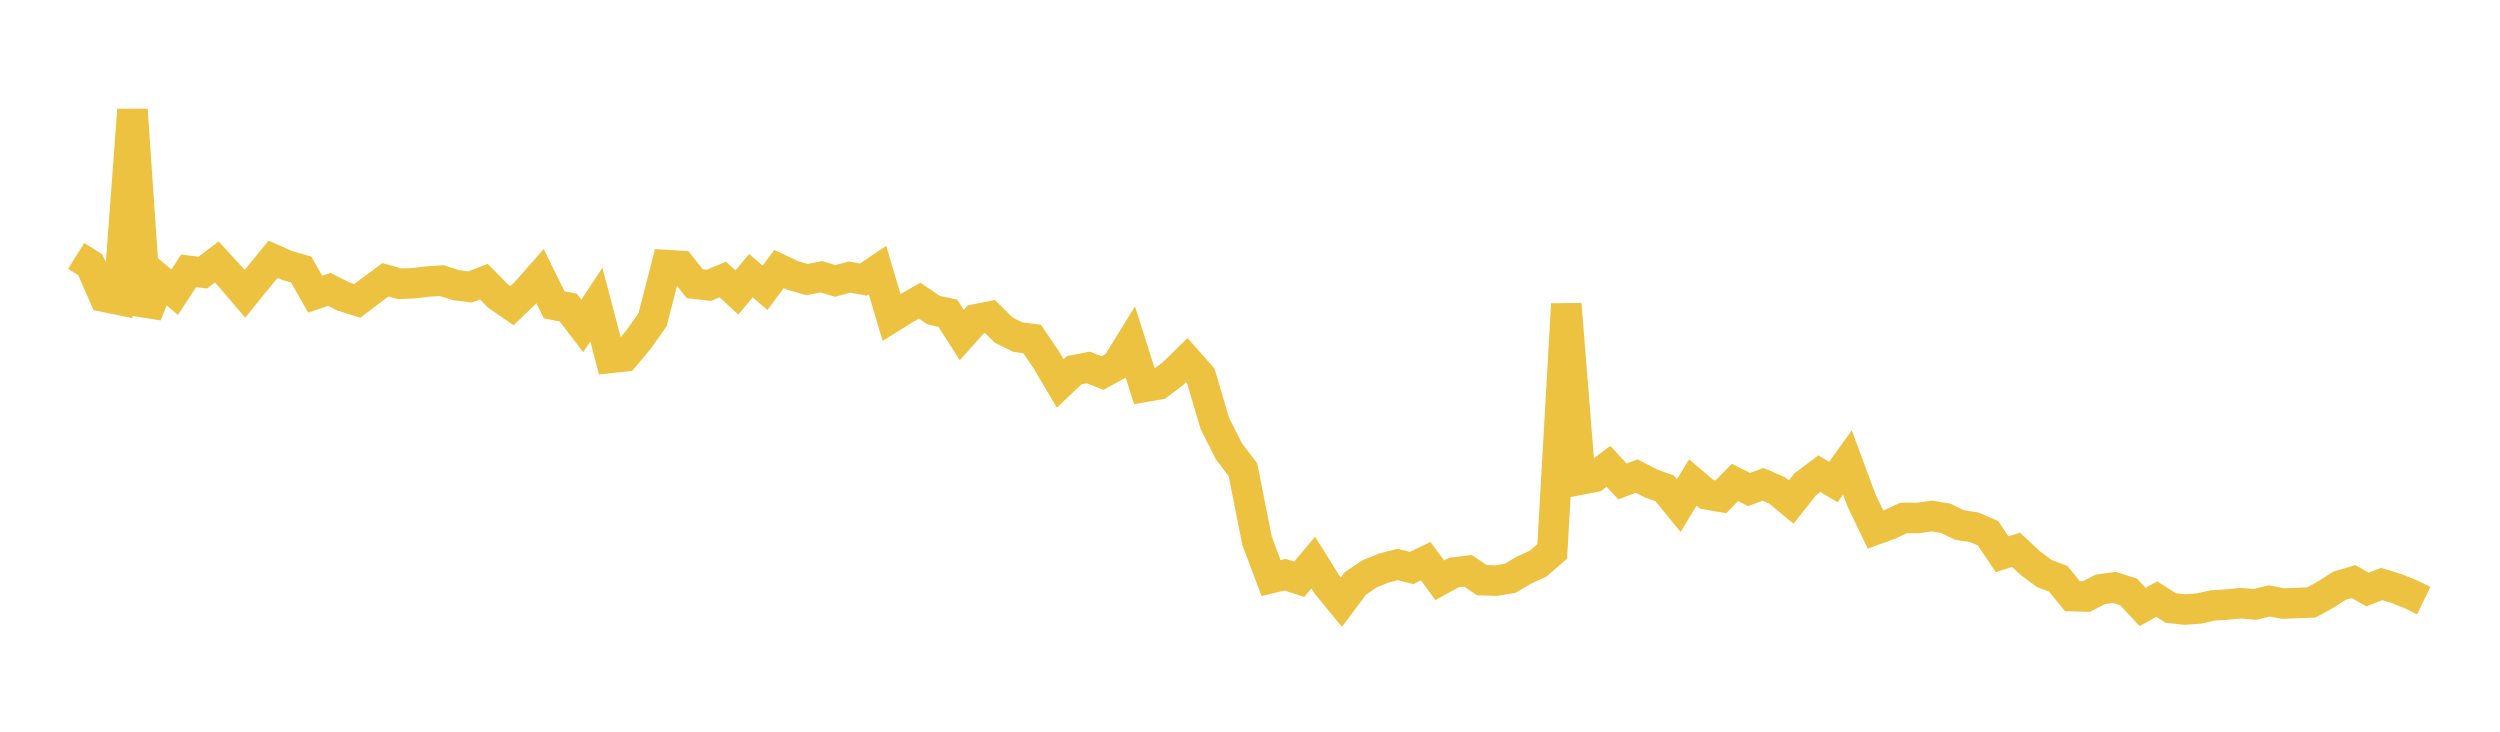 <svg width="164" height="48" xmlns="http://www.w3.org/2000/svg" xmlns:xlink="http://www.w3.org/1999/xlink"><path fill="none" stroke="rgb(237,194,64)" stroke-width="2" d="M5,16.788L5.922,17.368L6.844,19.469L7.766,19.658L8.689,7.2L9.611,20.643L10.533,18.385L11.455,19.166L12.377,17.767L13.299,17.884L14.222,17.185L15.144,18.195L16.066,19.275L16.988,18.139L17.91,17.01L18.832,17.417L19.754,17.682L20.677,19.295L21.599,18.982L22.521,19.446L23.443,19.734L24.365,19.037L25.287,18.355L26.21,18.616L27.132,18.581L28.054,18.47L28.976,18.408L29.898,18.702L30.82,18.826L31.743,18.477L32.665,19.414L33.587,20.05L34.509,19.165L35.431,18.12L36.353,19.998L37.275,20.174L38.198,21.38L39.12,19.982L40.042,23.48L40.964,23.38L41.886,22.277L42.808,20.975L43.731,17.389L44.653,17.445L45.575,18.613L46.497,18.716L47.419,18.336L48.341,19.19L49.263,18.083L50.186,18.879L51.108,17.648L52.03,18.083L52.952,18.34L53.874,18.154L54.796,18.43L55.719,18.176L56.641,18.34L57.563,17.717L58.485,20.822L59.407,20.25L60.329,19.723L61.251,20.349L62.174,20.544L63.096,21.983L64.018,20.948L64.94,20.762L65.862,21.67L66.784,22.118L67.707,22.235L68.629,23.597L69.551,25.155L70.473,24.282L71.395,24.105L72.317,24.473L73.24,23.968L74.162,22.477L75.084,25.379L76.006,25.217L76.928,24.528L77.85,23.624L78.772,24.667L79.695,27.779L80.617,29.608L81.539,30.821L82.461,35.473L83.383,37.922L84.305,37.7L85.228,38.002L86.15,36.905L87.072,38.382L87.994,39.503L88.916,38.27L89.838,37.645L90.76,37.27L91.683,37.031L92.605,37.26L93.527,36.814L94.449,38.066L95.371,37.558L96.293,37.443L97.216,38.061L98.138,38.089L99.06,37.939L99.982,37.395L100.904,36.973L101.826,36.171L102.749,19.953L103.671,31.465L104.593,31.287L105.515,30.591L106.437,31.584L107.359,31.225L108.281,31.702L109.204,32.041L110.126,33.169L111.048,31.651L111.97,32.432L112.892,32.591L113.814,31.646L114.737,32.113L115.659,31.774L116.581,32.173L117.503,32.933L118.425,31.769L119.347,31.074L120.269,31.621L121.192,30.339L122.114,32.828L123.036,34.741L123.958,34.403L124.88,33.975L125.802,33.979L126.725,33.852L127.647,34.004L128.569,34.447L129.491,34.588L130.413,34.98L131.335,36.355L132.257,36.07L133.18,36.936L134.102,37.621L135.024,37.972L135.946,39.106L136.868,39.132L137.79,38.658L138.713,38.538L139.635,38.831L140.557,39.82L141.479,39.301L142.401,39.884L143.323,39.987L144.246,39.92L145.168,39.716L146.09,39.657L147.012,39.568L147.934,39.651L148.856,39.419L149.778,39.596L150.701,39.556L151.623,39.523L152.545,39.017L153.467,38.426L154.389,38.151L155.311,38.674L156.234,38.312L157.156,38.59L158.078,38.953L159,39.399"></path></svg>